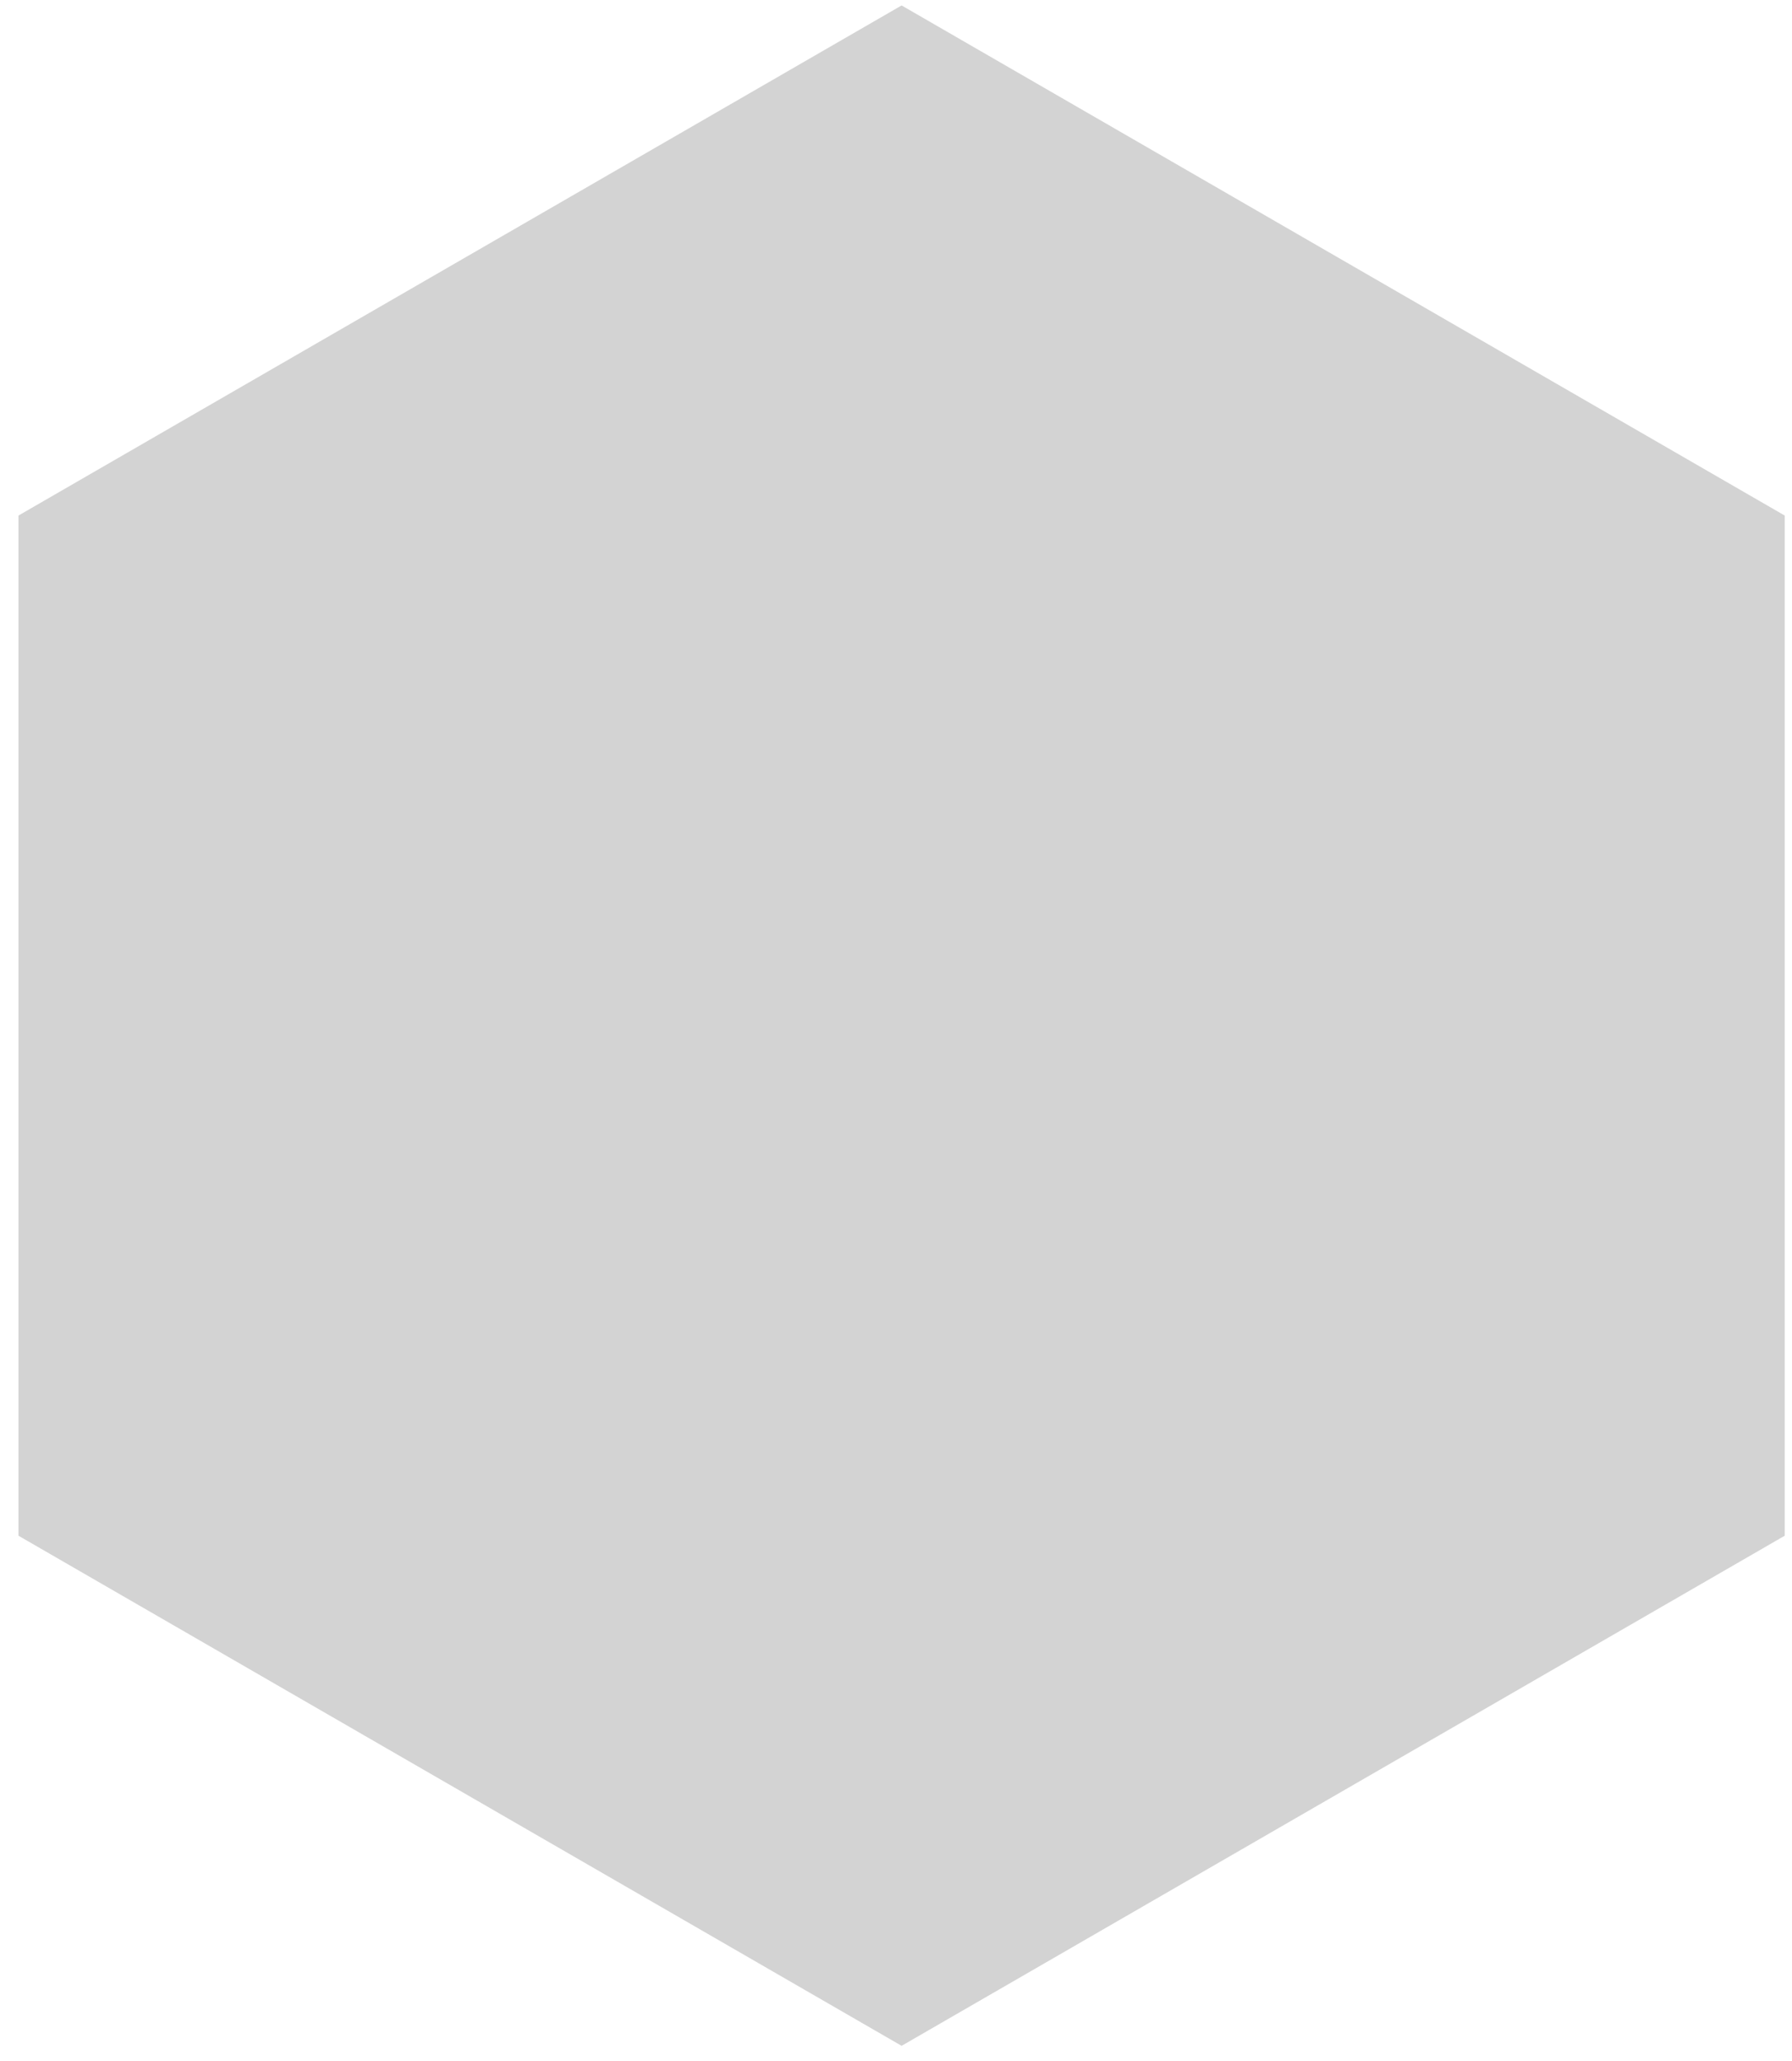<svg width="87" height="100" viewBox="0 0 87 100" fill="none" xmlns="http://www.w3.org/2000/svg">
<path d="M43.772 0.264L86.646 25.018V74.525L43.772 99.279L0.897 74.525L0.897 25.018L43.772 0.264Z" fill="#D3D3D3"/>
</svg>
